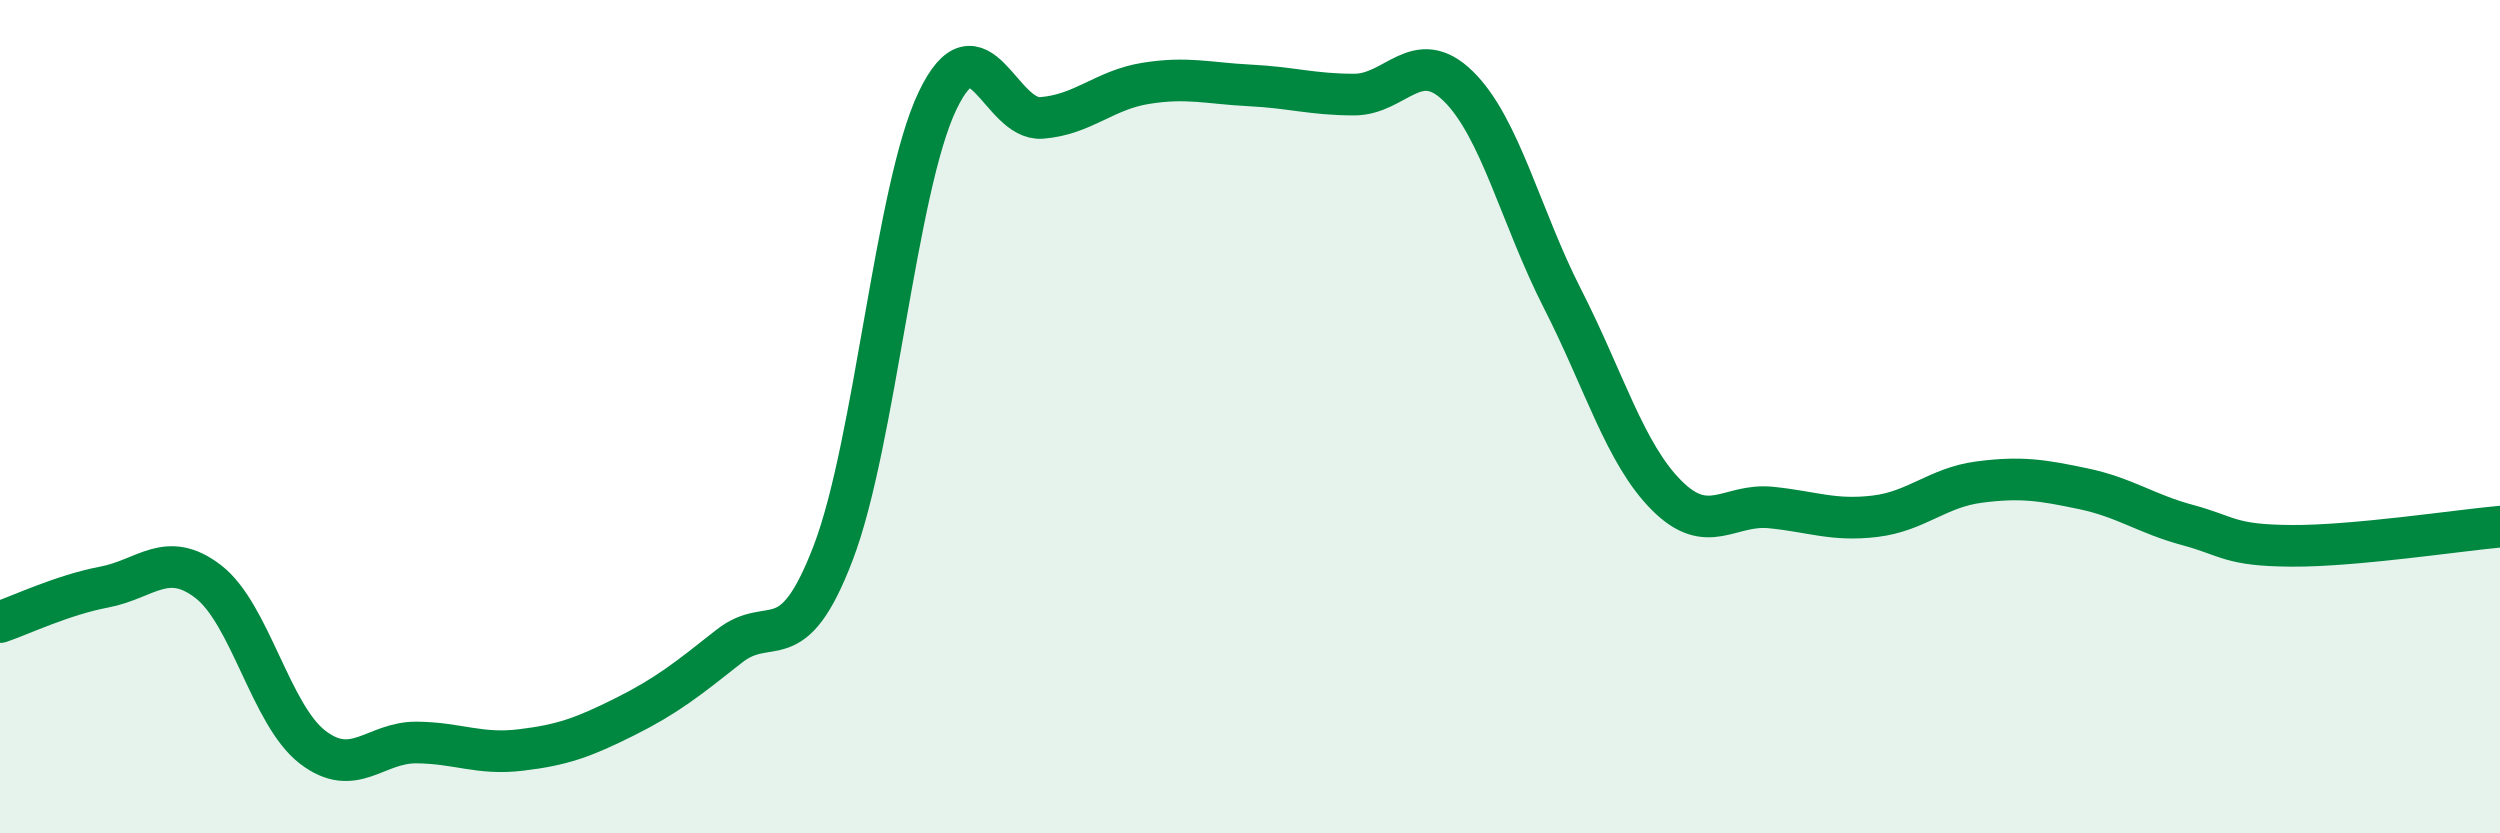 
    <svg width="60" height="20" viewBox="0 0 60 20" xmlns="http://www.w3.org/2000/svg">
      <path
        d="M 0,14.93 C 0.5,14.76 1.5,14.28 2.5,14.09 C 3.5,13.9 4,13.19 5,13.96 C 6,14.73 6.5,17.16 7.5,17.93 C 8.5,18.7 9,17.81 10,17.82 C 11,17.83 11.5,18.12 12.5,18 C 13.5,17.88 14,17.7 15,17.2 C 16,16.7 16.5,16.3 17.5,15.51 C 18.5,14.72 19,15.88 20,13.26 C 21,10.64 21.5,4.51 22.5,2.42 C 23.5,0.33 24,2.91 25,2.83 C 26,2.75 26.5,2.16 27.5,2 C 28.5,1.84 29,2 30,2.05 C 31,2.1 31.5,2.27 32.5,2.27 C 33.5,2.27 34,1.09 35,2.07 C 36,3.05 36.5,5.21 37.5,7.17 C 38.5,9.13 39,10.89 40,11.89 C 41,12.89 41.5,12.08 42.5,12.18 C 43.5,12.28 44,12.51 45,12.39 C 46,12.27 46.5,11.7 47.5,11.57 C 48.5,11.44 49,11.52 50,11.73 C 51,11.94 51.5,12.33 52.5,12.6 C 53.5,12.87 53.5,13.09 55,13.1 C 56.5,13.11 59,12.73 60,12.64L60 20L0 20Z"
        fill="#008740"
        opacity="0.1"
        stroke-linecap="round"
        stroke-linejoin="round"
      />
      <path
        d="M 0,14.93 C 0.5,14.76 1.5,14.28 2.5,14.09 C 3.5,13.9 4,13.19 5,13.96 C 6,14.73 6.5,17.16 7.5,17.93 C 8.5,18.7 9,17.81 10,17.82 C 11,17.83 11.5,18.12 12.5,18 C 13.5,17.88 14,17.7 15,17.2 C 16,16.7 16.5,16.3 17.5,15.51 C 18.5,14.72 19,15.88 20,13.26 C 21,10.64 21.5,4.51 22.5,2.42 C 23.5,0.33 24,2.91 25,2.83 C 26,2.75 26.5,2.16 27.5,2 C 28.5,1.84 29,2 30,2.05 C 31,2.1 31.5,2.27 32.5,2.27 C 33.5,2.27 34,1.09 35,2.07 C 36,3.05 36.5,5.21 37.5,7.17 C 38.5,9.13 39,10.89 40,11.89 C 41,12.89 41.5,12.08 42.5,12.18 C 43.5,12.28 44,12.51 45,12.39 C 46,12.27 46.5,11.7 47.5,11.57 C 48.5,11.44 49,11.52 50,11.73 C 51,11.94 51.5,12.33 52.5,12.6 C 53.5,12.87 53.5,13.09 55,13.1 C 56.5,13.11 59,12.73 60,12.64"
        stroke="#008740"
        stroke-width="1"
        fill="none"
        stroke-linecap="round"
        stroke-linejoin="round"
      />
    </svg>
  